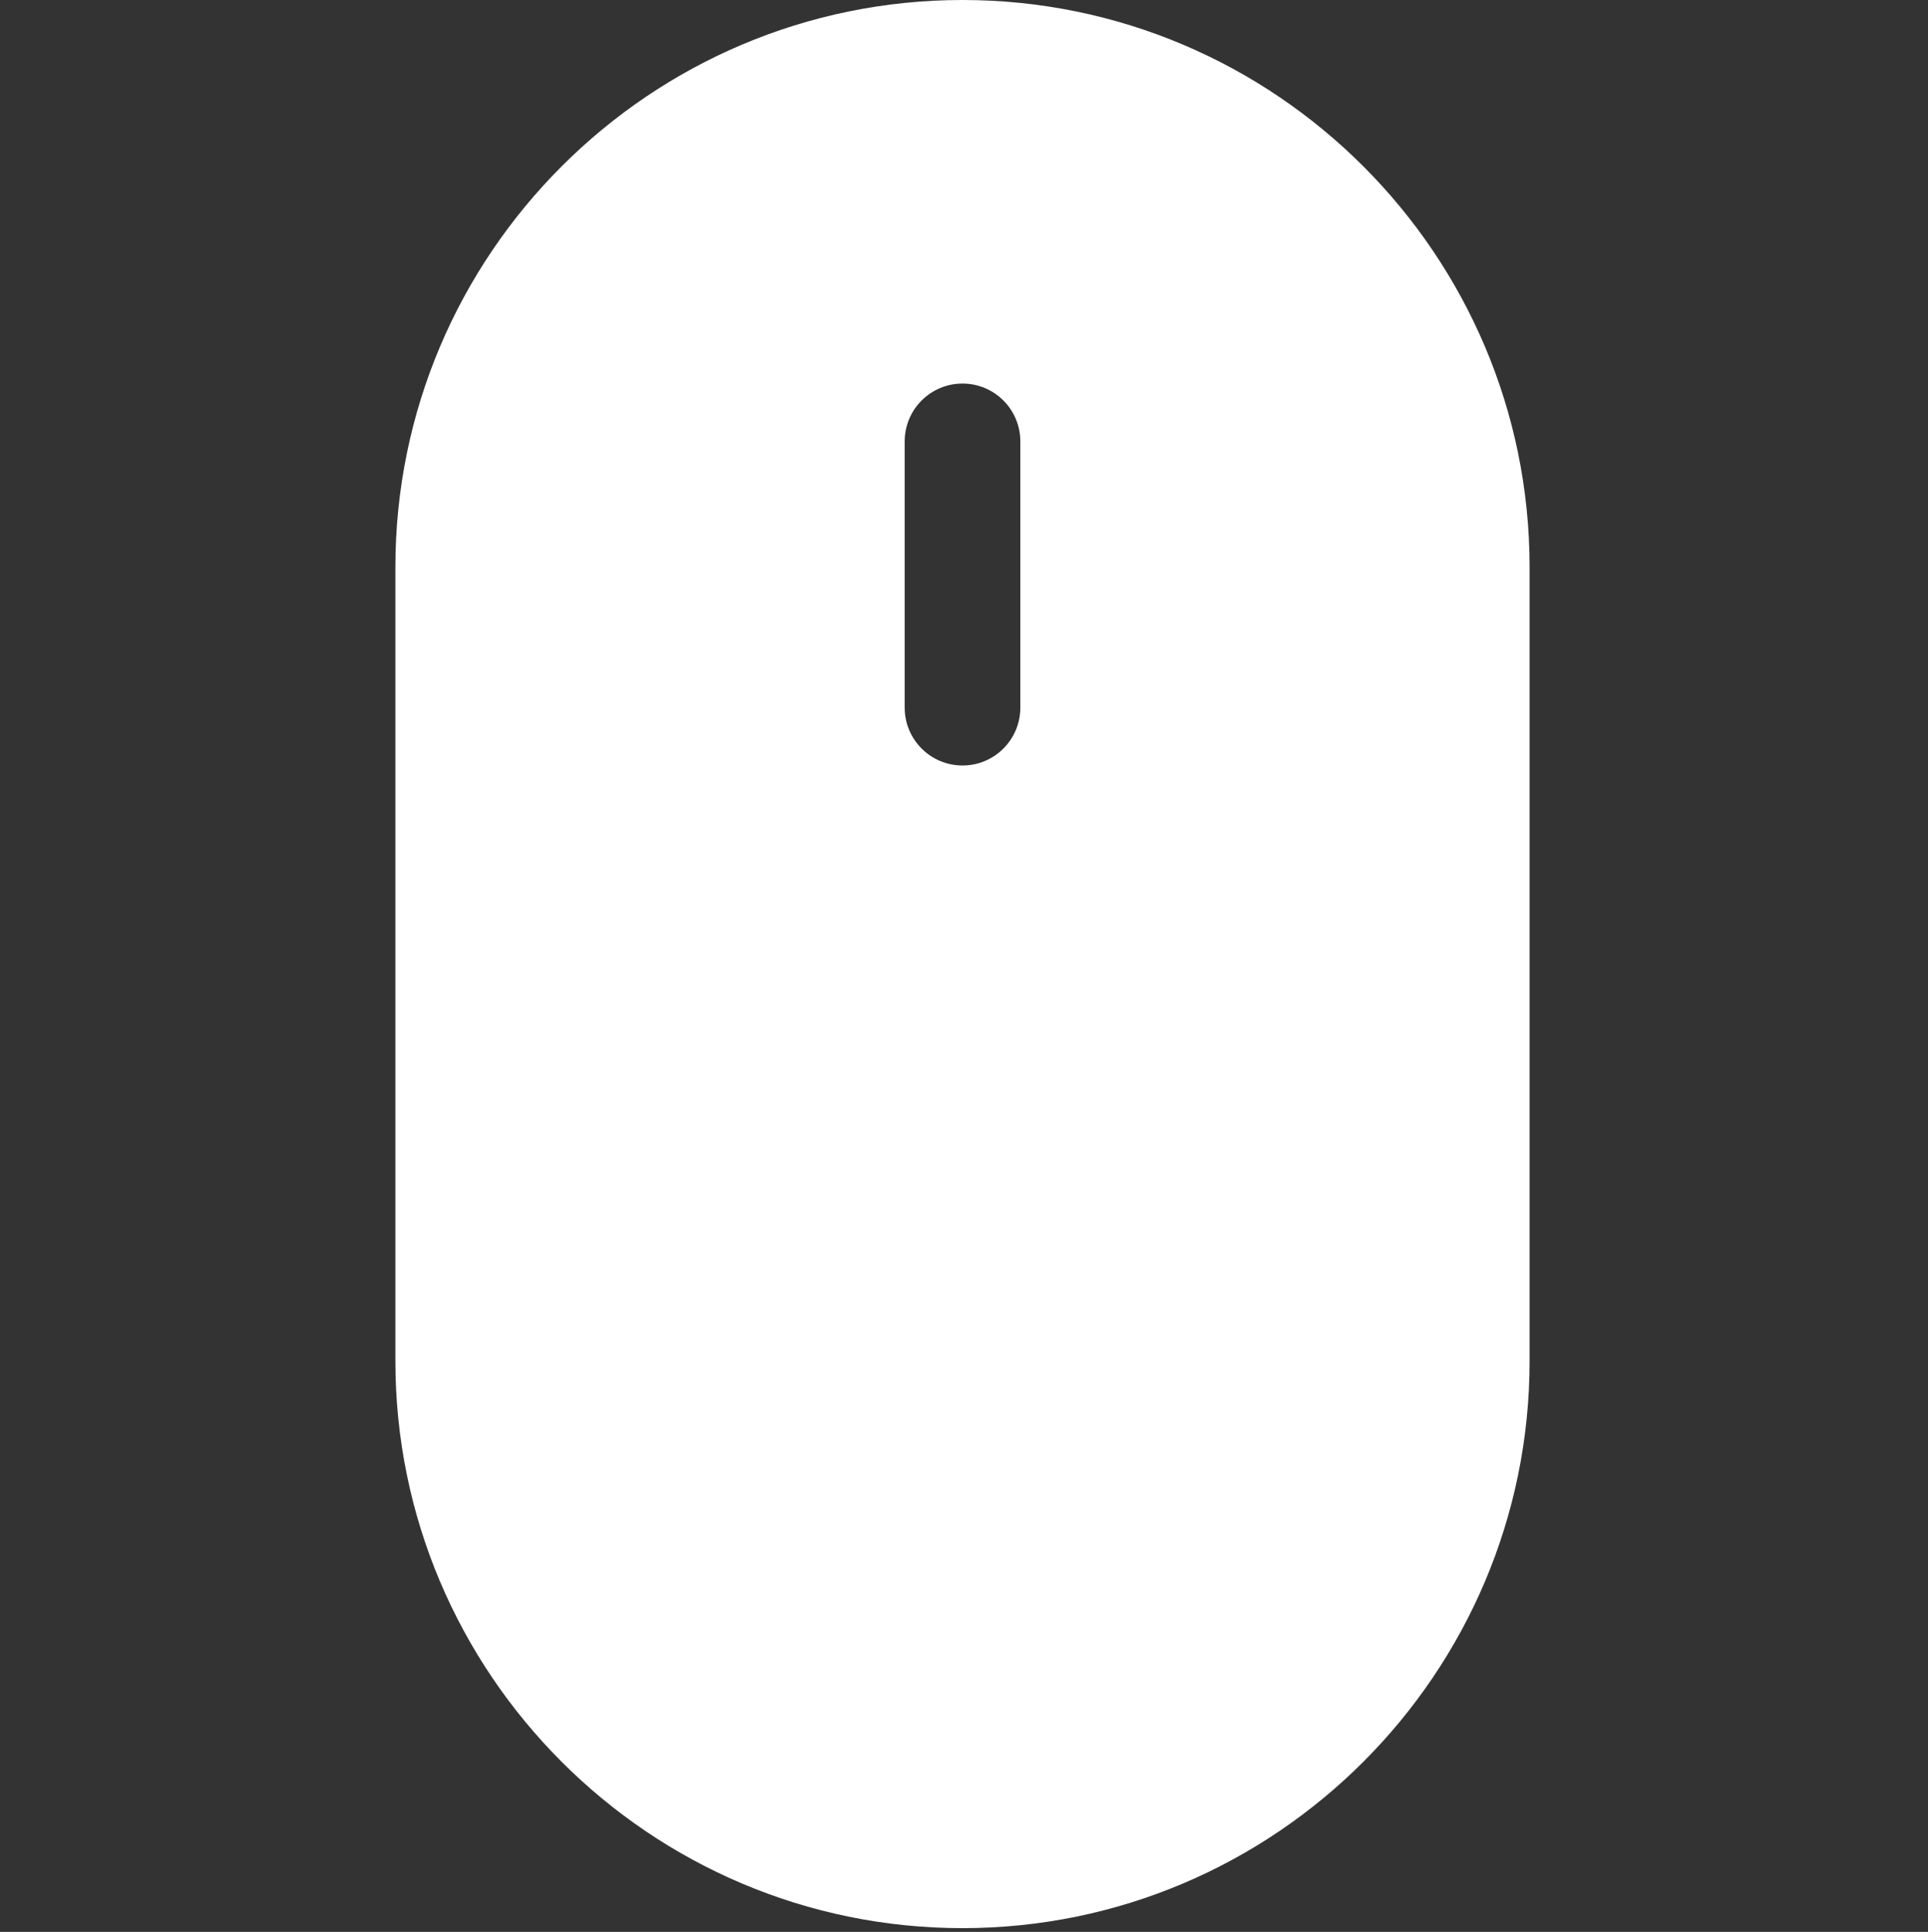 <?xml version="1.0" encoding="UTF-8"?> <svg xmlns="http://www.w3.org/2000/svg" viewBox="0 0 512 513" width="512" height="513"><rect x="0" y="0" width="512" height="513" fill="#333333" stroke="none"/><style> tspan { white-space:pre } .shp0 { fill: #ffffff } </style><path id="Layer" fill-rule="evenodd" class="shp0" d="M406.2 150.6L406.2 361.4C406.2 444.44 338.64 512 255.6 512C172.56 512 105 444.44 105 361.4L105 150.6C105 67.56 172.56 0 255.6 0C338.64 0 406.2 67.56 406.2 150.6ZM270.96 117.21C270.96 108.73 264.09 101.85 255.61 101.85C247.12 101.85 240.25 108.73 240.25 117.21L240.25 187.91C240.25 196.39 247.12 203.27 255.61 203.27C264.09 203.27 270.96 196.39 270.96 187.91L270.96 117.21Z"></path></svg> 